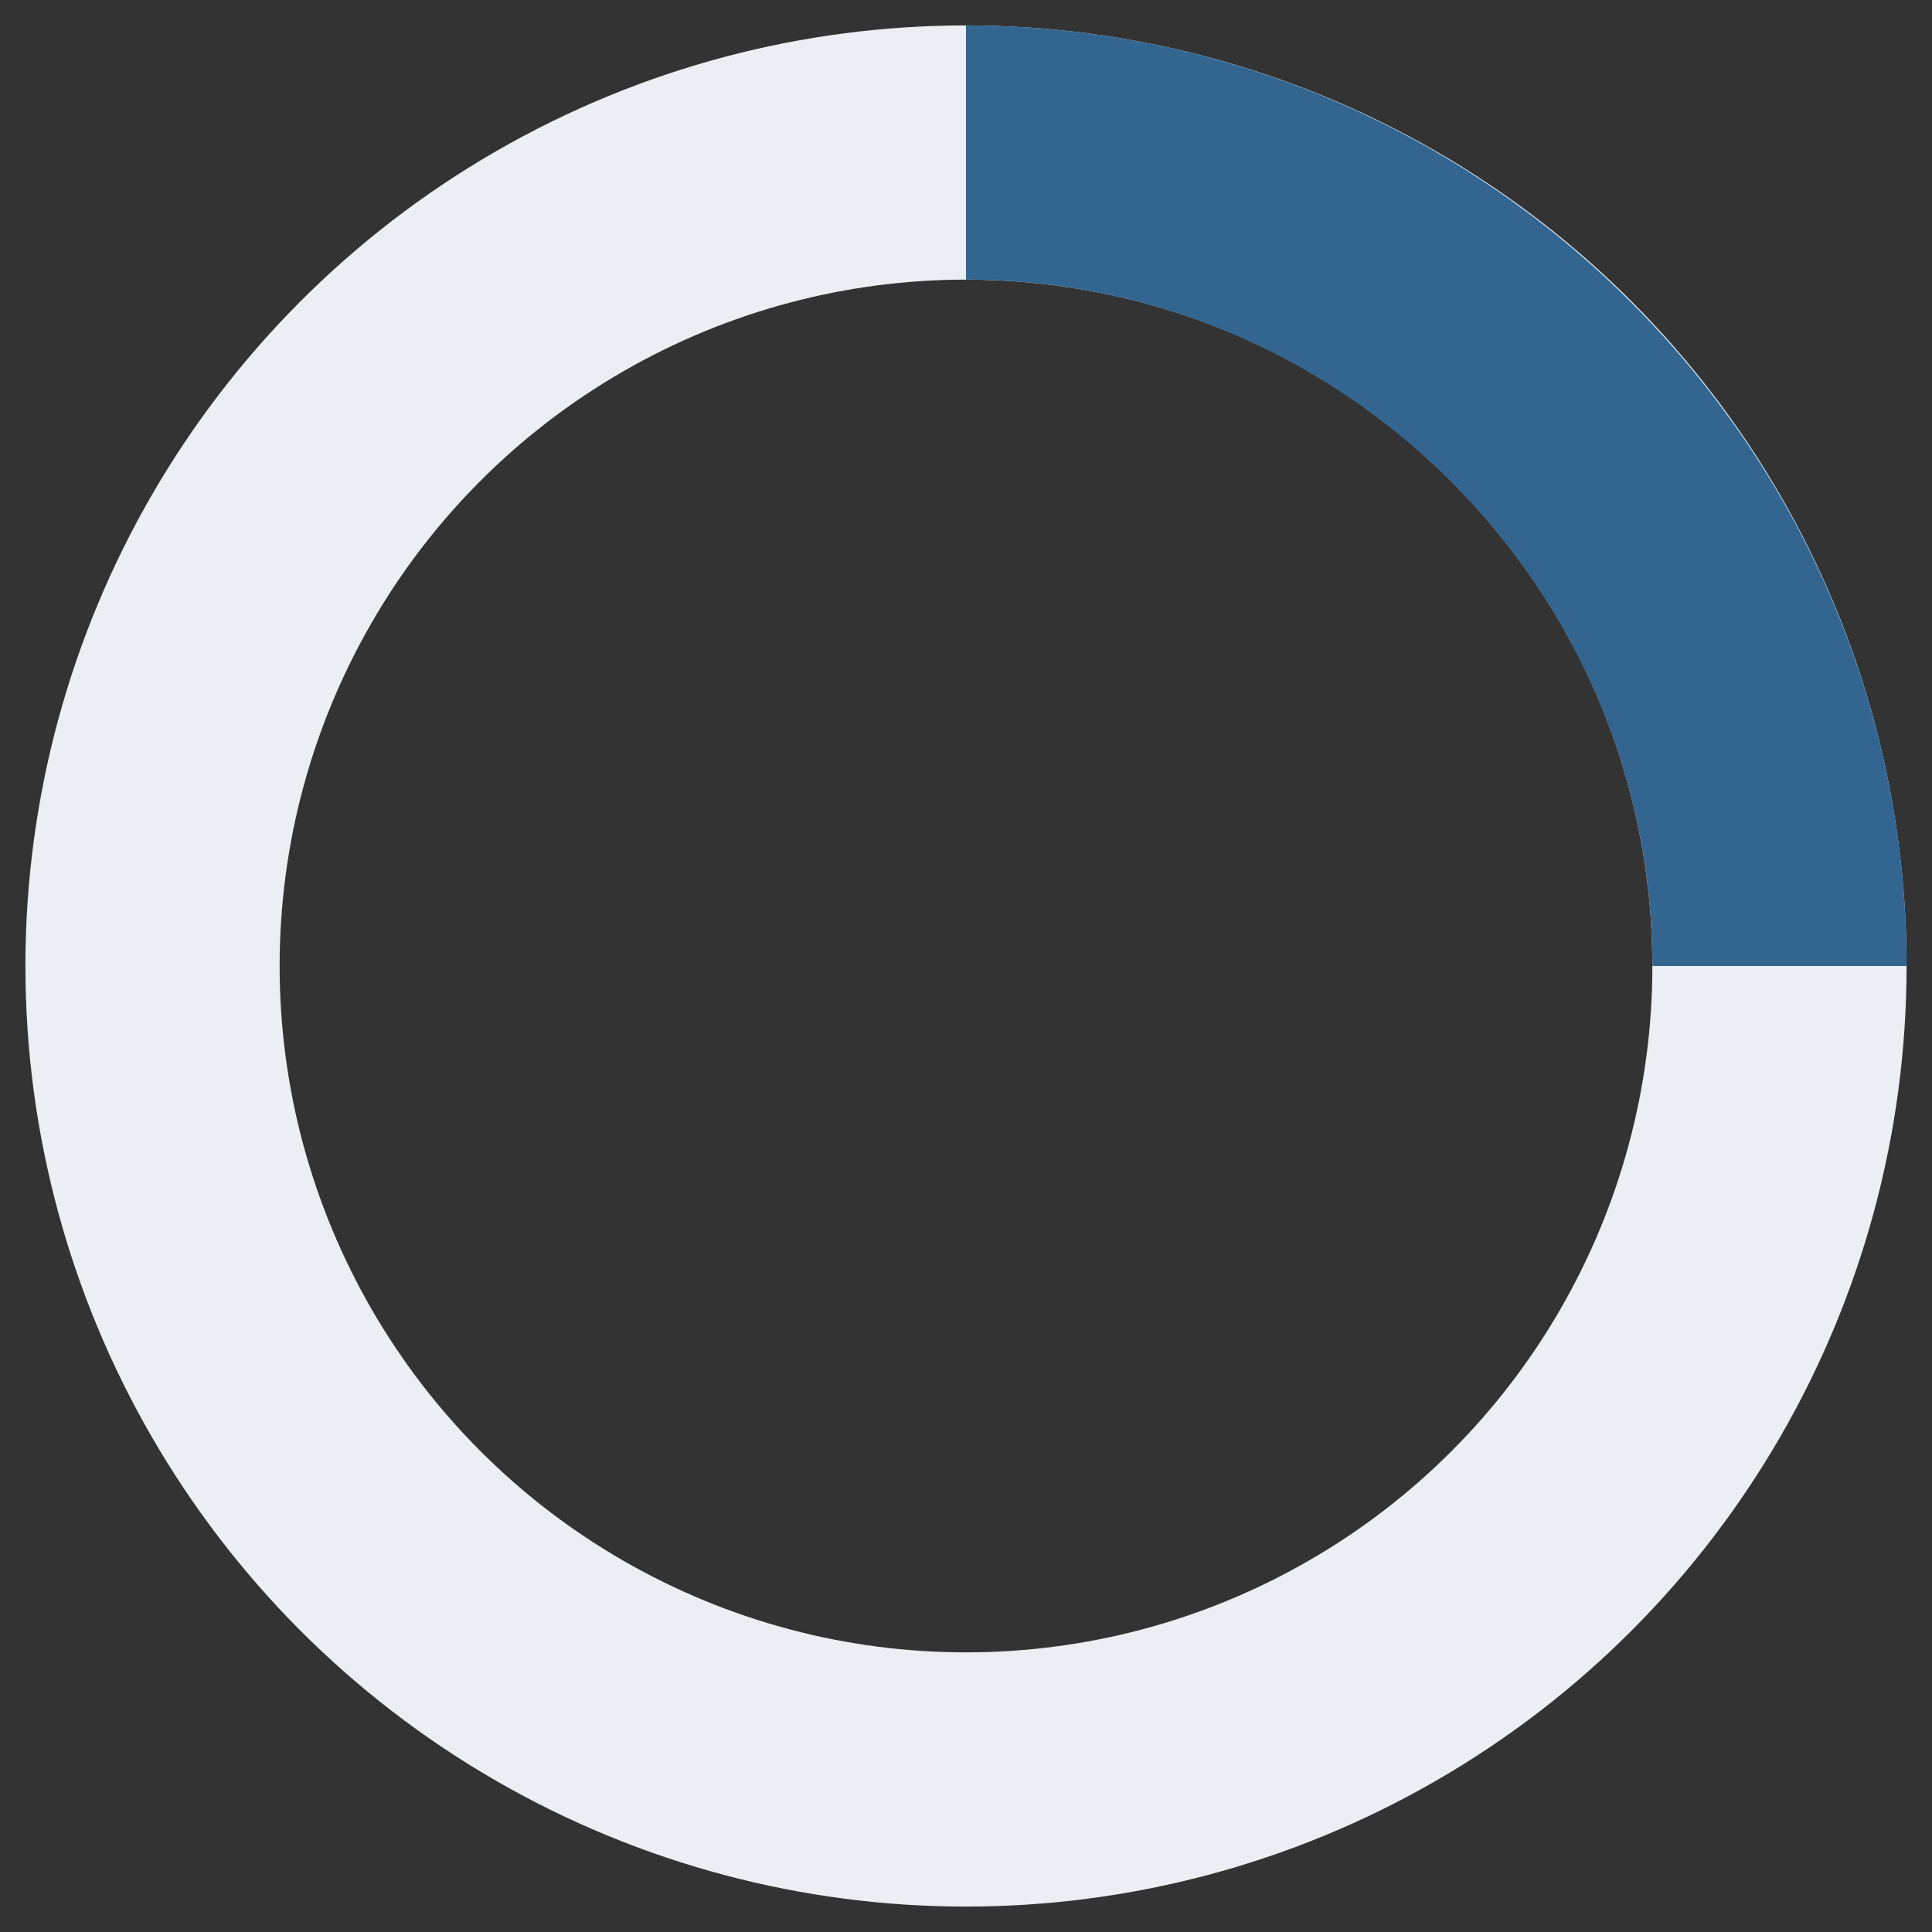 <?xml version="1.0" encoding="utf-8"?>
<!-- Generator: Adobe Illustrator 23.1.1, SVG Export Plug-In . SVG Version: 6.00 Build 0)  -->
<svg version="1.1" id="Layer_1" xmlns="http://www.w3.org/2000/svg" xmlns:xlink="http://www.w3.org/1999/xlink" x="0px" y="0px"
	 viewBox="0 0 38 38" style="enable-background:new 0 0 38 38;" xml:space="preserve">
<rect x="0" y="0" width="38" height="38" fill="#333333" stroke="none"/>
<style type="text/css">
	.st0{fill:none;stroke:#EBEEF3;stroke-width:5;}
	.st1{fill:none;stroke:#326690;stroke-width:5;}
</style>
<g>
	<g transform="translate(1 1)">
		<circle class="st0" cx="18" cy="18" r="16"/>
		<path class="st1" d="M34,18c0-8.8-7.2-16-16-16		">
<animateTransform  accumulate="none" additive="replace" attributeName="transform" calcMode="linear" dur="0.7s" fill="remove" from="0 18 18" repeatCount="indefinite" restart="always" to="360 18 18" type="rotate">
				</animateTransform>
		</path>
	</g>
</g>
</svg>
